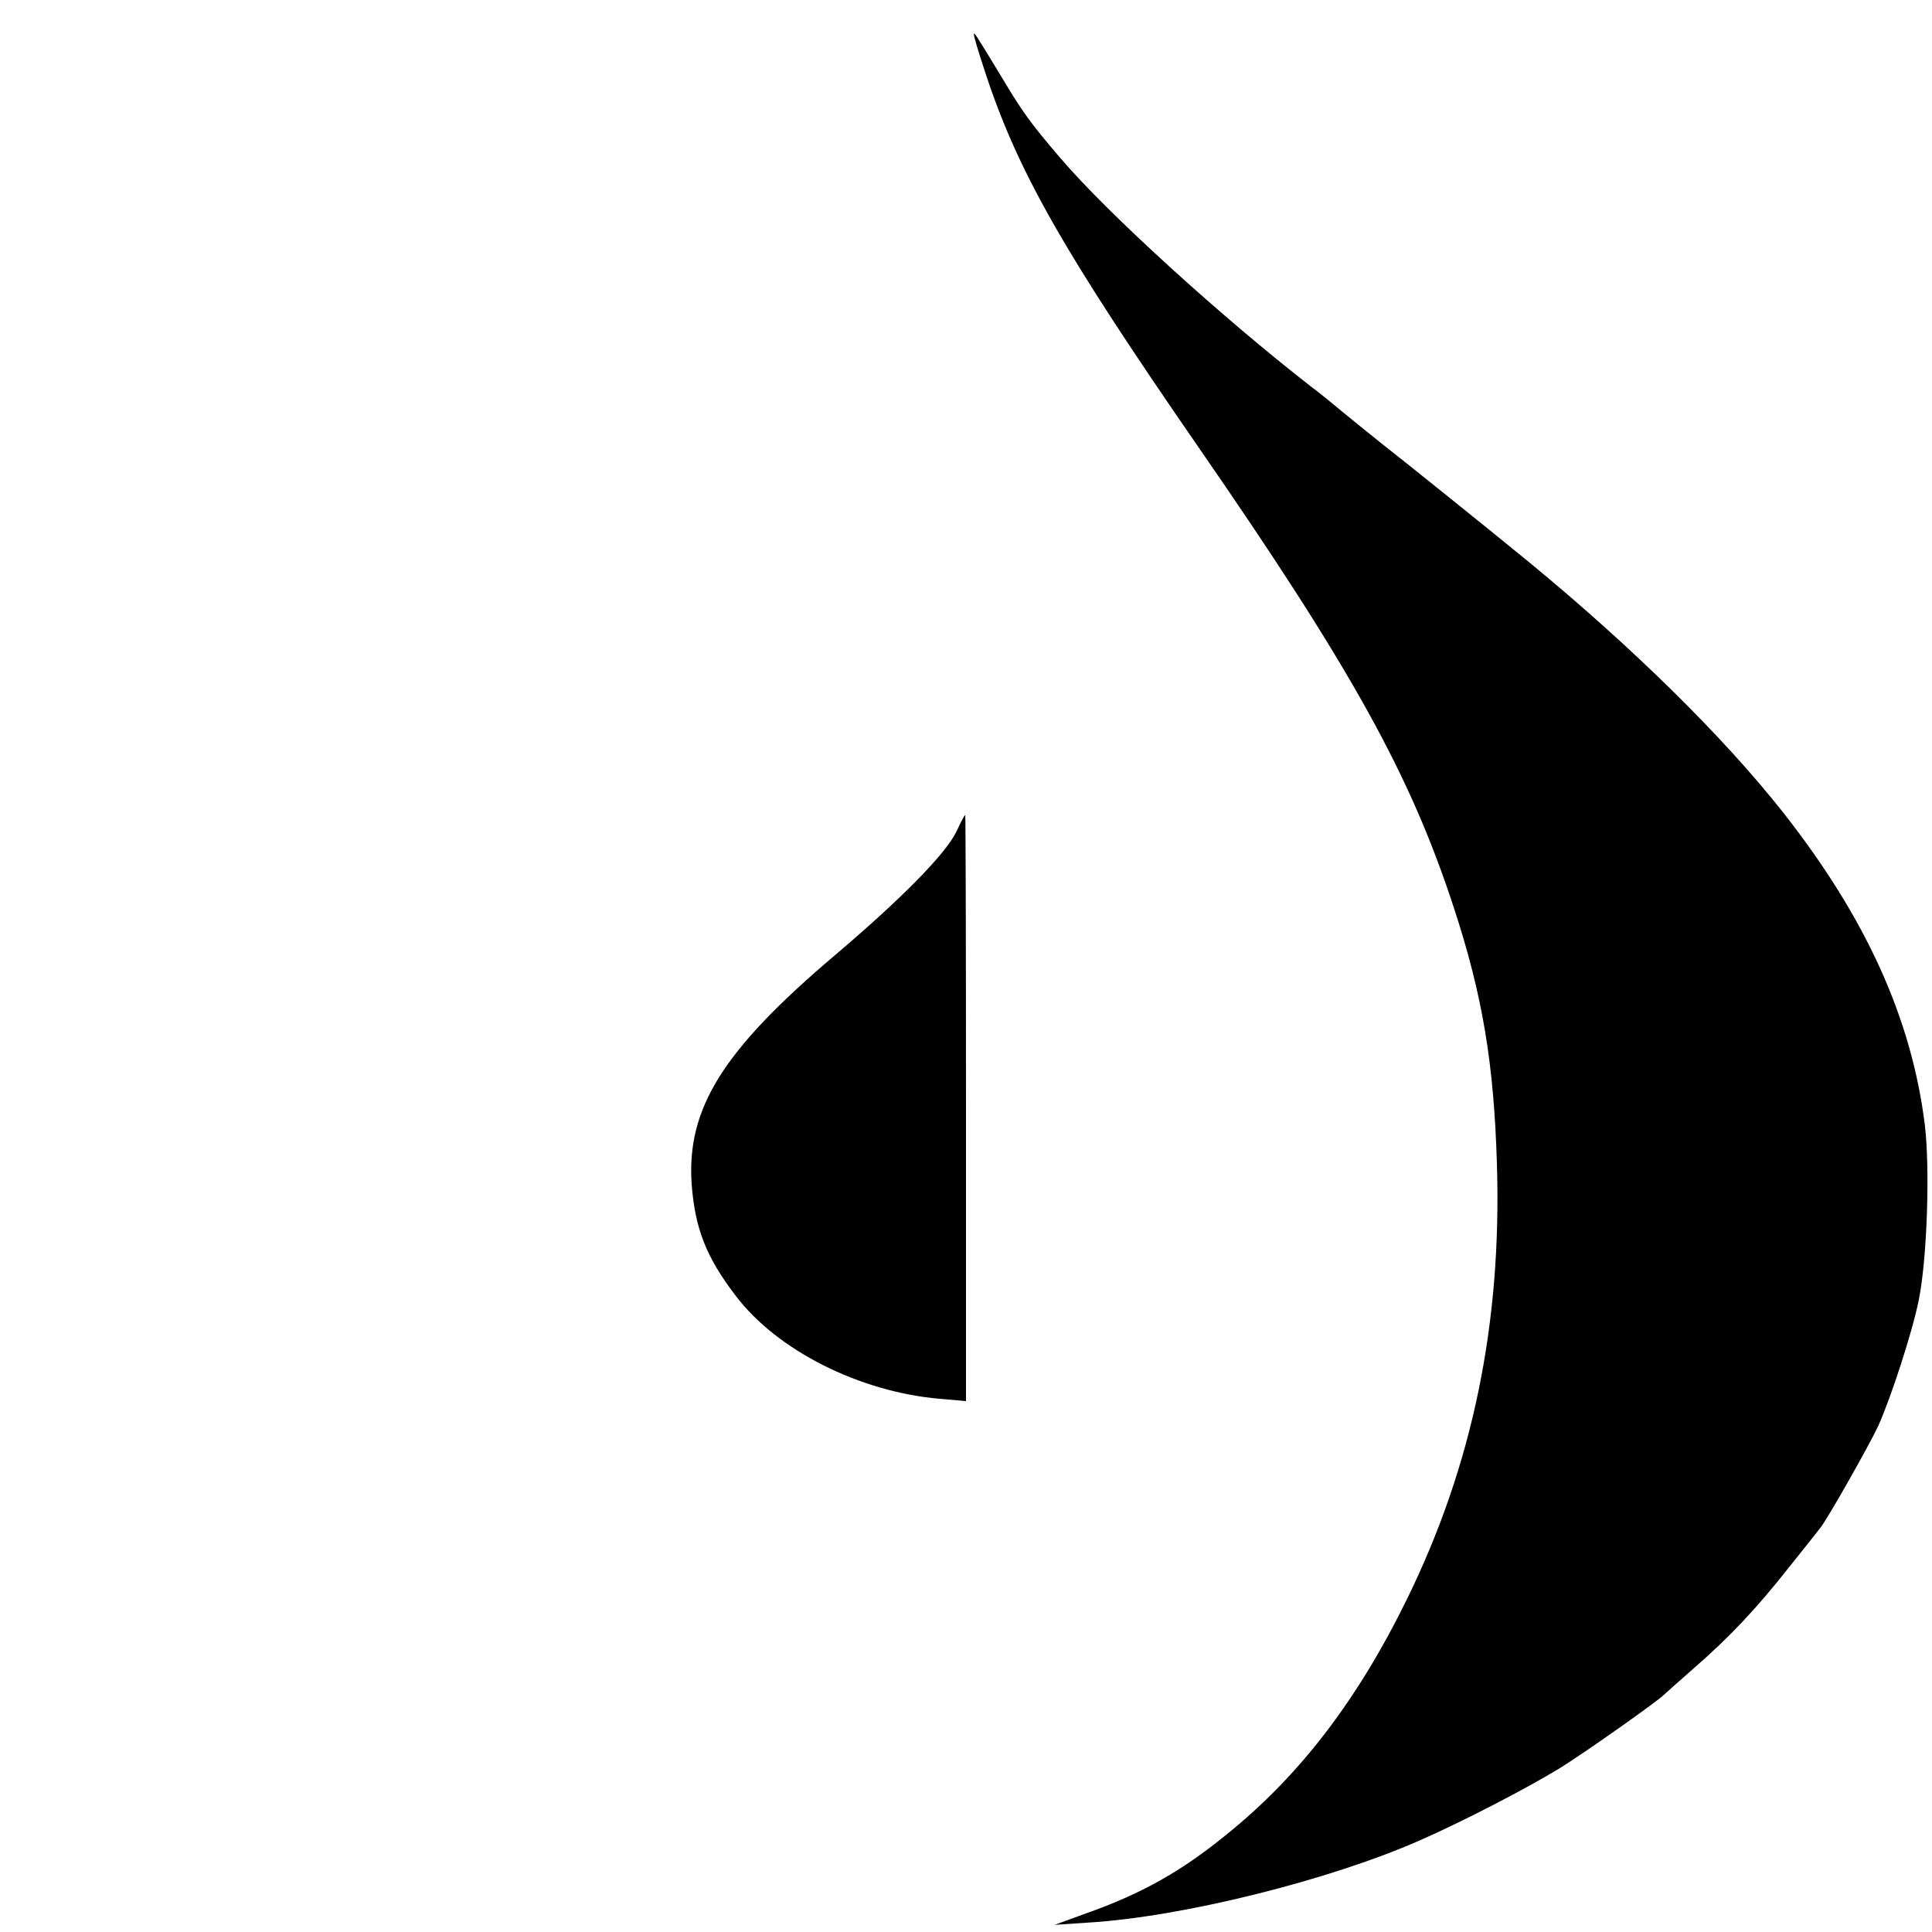 <?xml version="1.0" standalone="no"?>
<!DOCTYPE svg PUBLIC "-//W3C//DTD SVG 20010904//EN"
 "http://www.w3.org/TR/2001/REC-SVG-20010904/DTD/svg10.dtd">
<svg version="1.0" xmlns="http://www.w3.org/2000/svg"
 width="512pt" height="512pt" viewBox="0 0 512 512"
 preserveAspectRatio="xMidYMid meet">

<g transform="translate(0,512) scale(0.1,-0.1)"
fill="#000000" stroke="none">
<path d="M2581 5029 c-1 -4 12 -46 28 -95 87 -267 207 -478 567 -999 408 -590
562 -869 677 -1221 76 -232 106 -412 114 -679 13 -422 -64 -796 -237 -1150
-132 -270 -285 -470 -480 -627 -120 -98 -226 -157 -370 -208 l-85 -31 90 6
c248 15 638 112 878 218 112 49 284 138 372 192 69 43 260 178 275 194 3 3 39
35 80 71 93 81 165 157 253 269 38 47 74 93 81 102 19 23 129 218 153 269 34
75 91 250 108 335 22 109 30 347 16 464 -35 281 -155 547 -374 826 -159 202
-401 440 -677 667 -105 86 -330 267 -389 313 -35 28 -82 66 -105 85 -23 19
-59 49 -81 65 -239 186 -538 458 -664 605 -81 95 -100 121 -158 218 -69 114
-72 118 -72 111z"/>
<path d="M2535 2917 c-28 -59 -145 -178 -323 -329 -296 -251 -393 -405 -379
-607 9 -116 38 -192 116 -294 109 -145 329 -256 542 -274 l69 -6 0 777 c0 427
-1 776 -2 776 -2 0 -12 -19 -23 -43z"/>
</g>
</svg>
